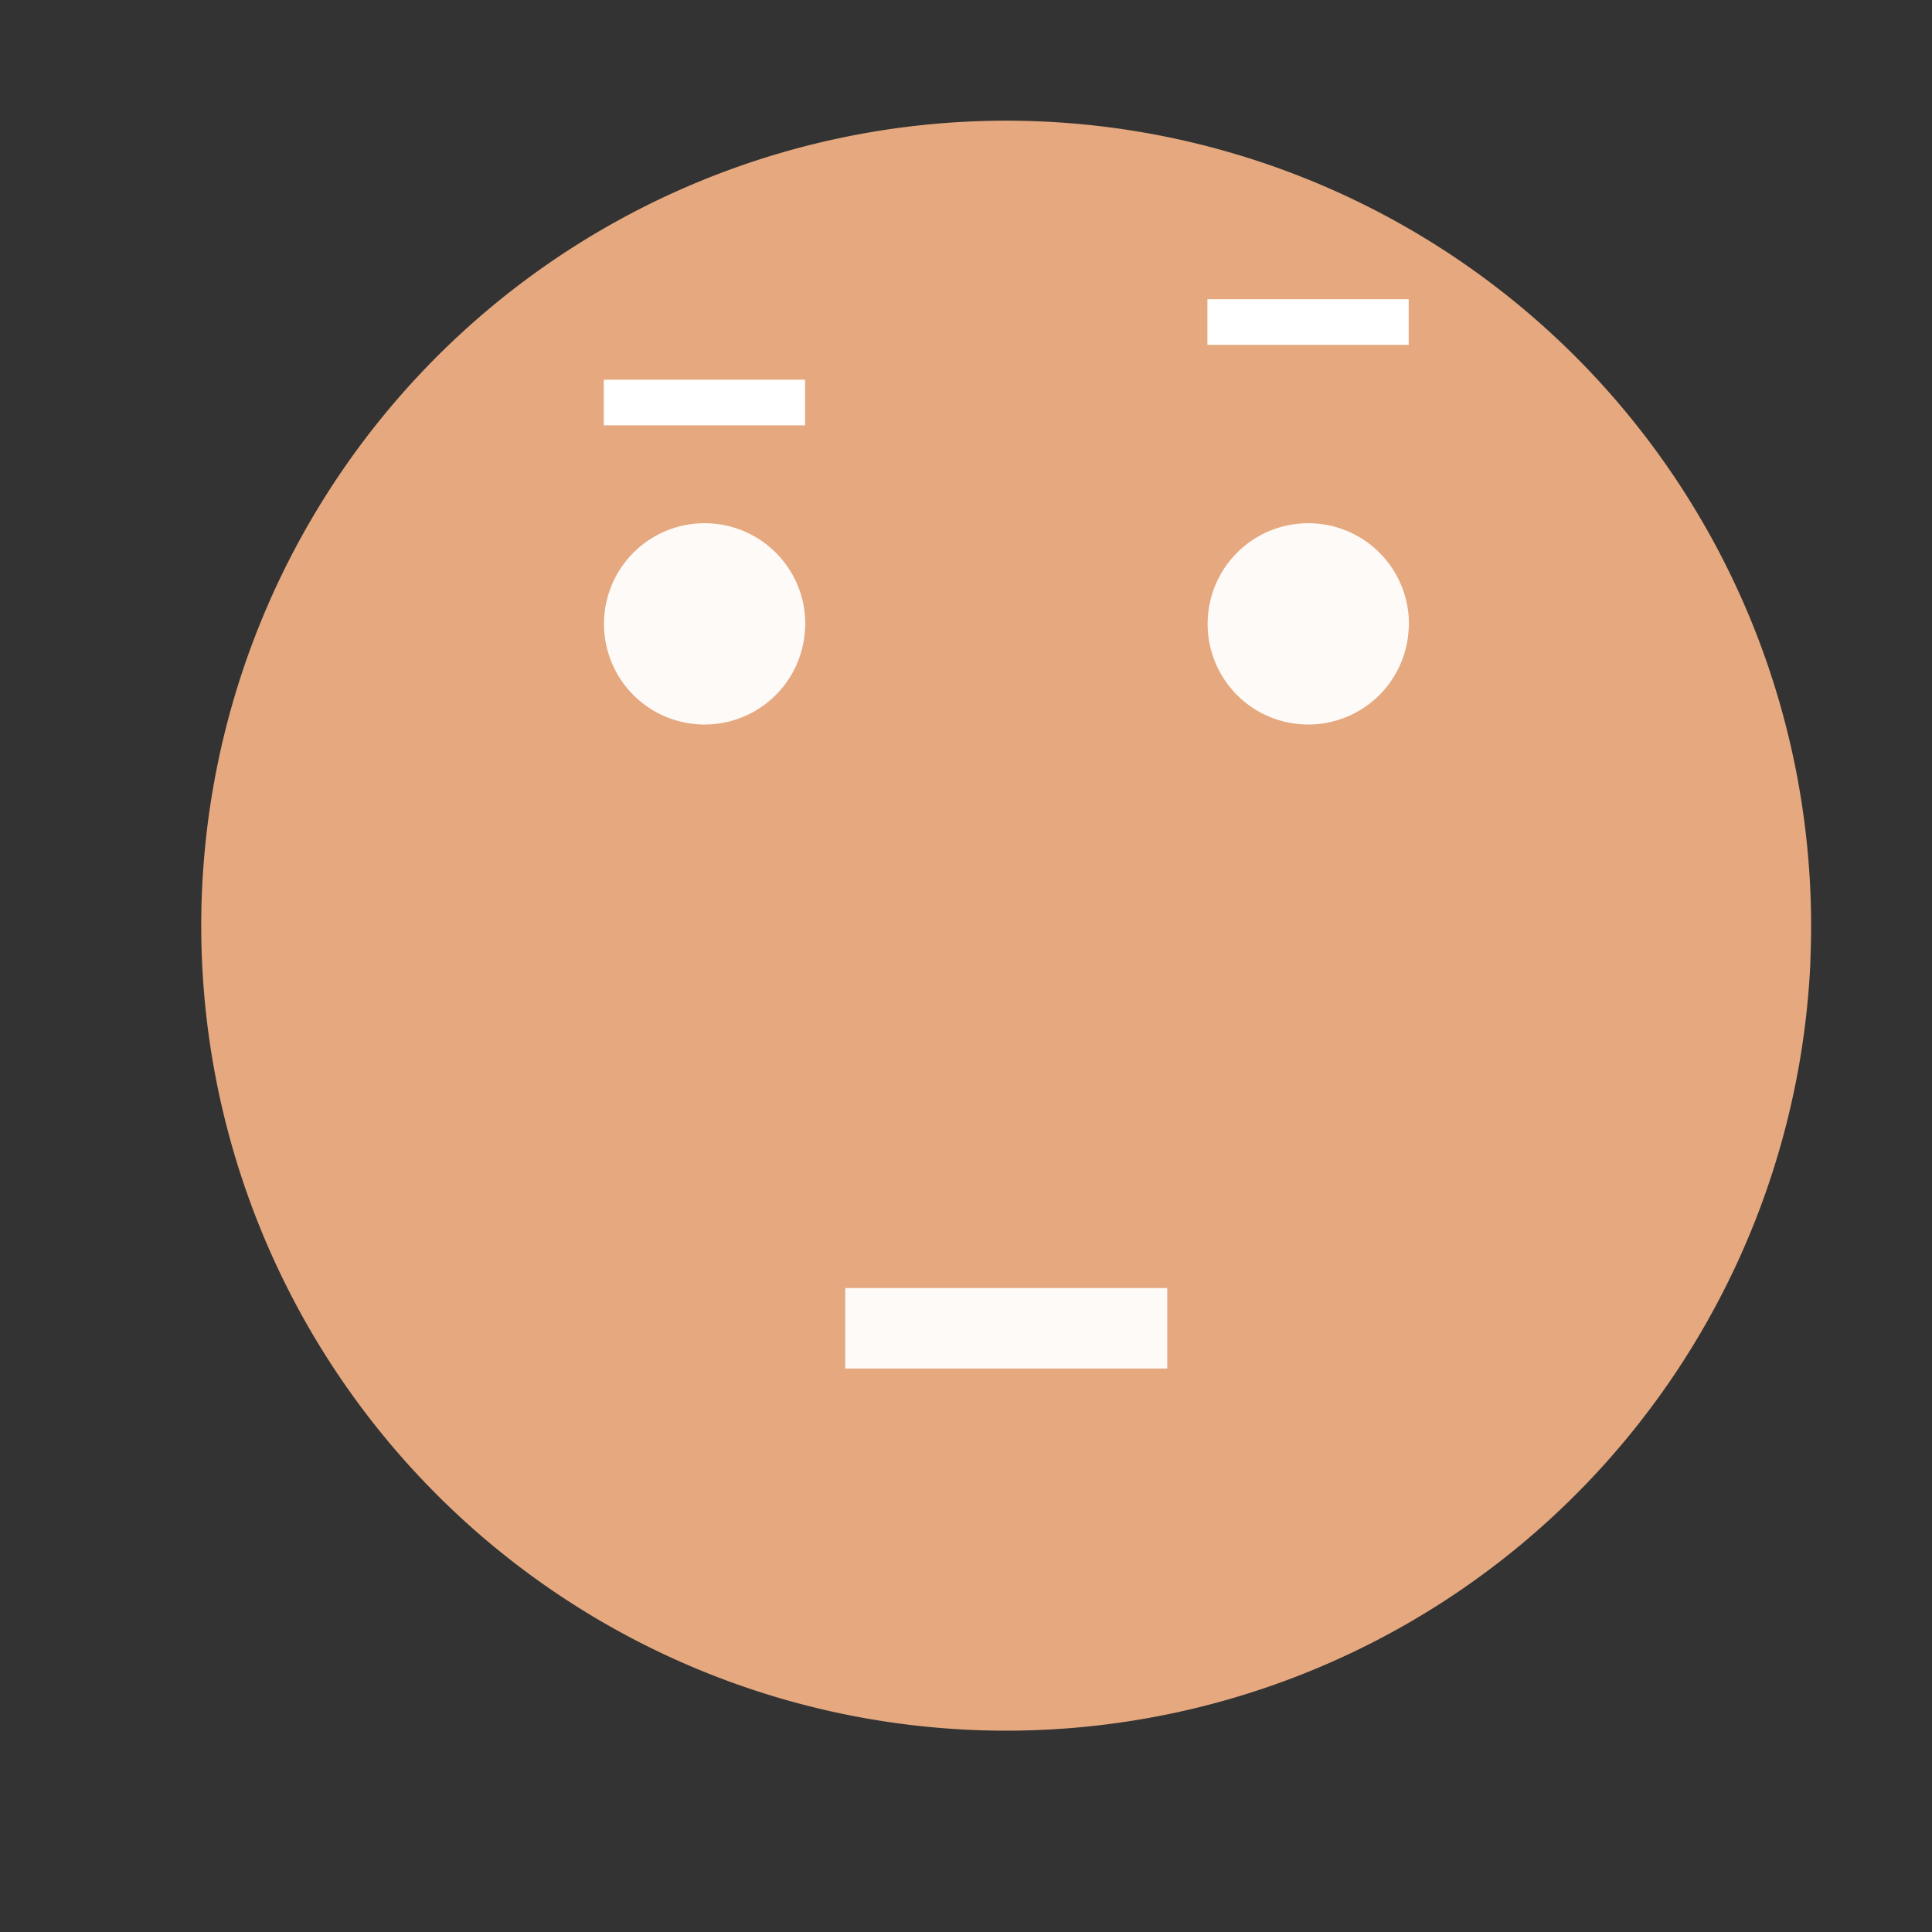 <?xml version="1.0" encoding="UTF-8" standalone="no"?>
<!-- Created with Inkscape (http://www.inkscape.org/) -->

<svg
   xmlns:dc="http://purl.org/dc/elements/1.1/"
   xmlns:cc="http://creativecommons.org/ns#"
   xmlns:rdf="http://www.w3.org/1999/02/22-rdf-syntax-ns#"
   xmlns:svg="http://www.w3.org/2000/svg"
   xmlns="http://www.w3.org/2000/svg"
   xmlns:sodipodi="http://sodipodi.sourceforge.net/DTD/sodipodi-0.dtd"
   xmlns:inkscape="http://www.inkscape.org/namespaces/inkscape"
   width="48"
   height="48"
   viewBox="0 0 12.7 12.7"
   version="1.1"
   id="svg8"
   inkscape:version="0.92.2 (5c3e80d, 2017-08-06)"
   sodipodi:docname="face-confused.svg">
  <rect x="0" y="0" width="12.7" height="12.7" fill="#333333" stroke="none"/>
  <defs
     id="defs2" />
  <sodipodi:namedview
     id="base"
     pagecolor="#ffffff"
     bordercolor="#666666"
     borderopacity="1.0"
     inkscape:pageopacity="0.0"
     inkscape:pageshadow="2"
     inkscape:zoom="3.959798"
     inkscape:cx="23.010341"
     inkscape:cy="19.658308"
     inkscape:document-units="mm"
     inkscape:current-layer="layer1"
     showgrid="true"
     units="px"
     inkscape:window-width="1360"
     inkscape:window-height="718"
     inkscape:window-x="0"
     inkscape:window-y="24"
     inkscape:window-maximized="1">
    <inkscape:grid
       type="xygrid"
       id="grid815" />
  </sodipodi:namedview>
  <g
     inkscape:label="Capa 1"
     inkscape:groupmode="layer"
     id="layer1"
     transform="translate(0,-284.3)">
    <path
       style="fill:#e5a87f;fill-opacity:1;stroke:none;stroke-width:0.7;stroke-linecap:round;stroke-linejoin:round;stroke-miterlimit:4;stroke-dasharray:none;stroke-dashoffset:0;stroke-opacity:1"
       id="path823"
       sodipodi:type="arc"
       sodipodi:cx="6.614583"
       sodipodi:cy="290.38541"
       sodipodi:rx="5.2916665"
       sodipodi:ry="5.2916665"
       sodipodi:start="0.047800379"
       sodipodi:end="0.040497747"
       sodipodi:open="true"
       d="m 11.9,290.638 a 5.292,5.292 0 0 1 -5.529,5.033 5.292,5.292 0 0 1 -5.043,-5.52 5.292,5.292 0 0 1 5.51,-5.053 5.292,5.292 0 0 1 5.063,5.501" />
    <path
       style="fill:#ffffff;fill-opacity:0.937;stroke:none;stroke-width:0.4;stroke-linecap:round;stroke-linejoin:round;stroke-miterlimit:4;stroke-dasharray:none;stroke-dashoffset:0;stroke-opacity:1"
       id="path850"
       sodipodi:type="arc"
       sodipodi:cx="8.598958"
       sodipodi:cy="288.40103"
       sodipodi:rx="0.66145831"
       sodipodi:ry="0.66145831"
       sodipodi:start="0.047800379"
       sodipodi:end="0.040497747"
       sodipodi:open="true"
       d="m 9.26,288.433 a 0.661,0.661 0 0 1 -0.691,0.629 0.661,0.661 0 0 1 -0.63,-0.69 0.661,0.661 0 0 1 0.689,-0.632 0.661,0.661 0 0 1 0.633,0.688" />
    <path
       d="m 5.292,288.433 a 0.661,0.661 0 0 1 -0.691,0.629 0.661,0.661 0 0 1 -0.63,-0.69 0.661,0.661 0 0 1 0.689,-0.632 0.661,0.661 0 0 1 0.633,0.688"
       sodipodi:open="true"
       sodipodi:end="0.040497747"
       sodipodi:start="0.047800379"
       sodipodi:ry="0.66145831"
       sodipodi:rx="0.66145831"
       sodipodi:cy="288.40103"
       sodipodi:cx="4.6309638"
       sodipodi:type="arc"
       id="path852"
       style="fill:#ffffff;fill-opacity:0.937;stroke:none;stroke-width:0.4;stroke-linecap:round;stroke-linejoin:round;stroke-miterlimit:4;stroke-dasharray:none;stroke-dashoffset:0;stroke-opacity:1" />
    <path
       style="fill:none;stroke:#ffffff;stroke-width:0.3;stroke-linecap:butt;stroke-linejoin:miter;stroke-opacity:1;stroke-miterlimit:4;stroke-dasharray:none"
       d="M 7.937,286.417 H 9.26"
       id="path854"
       inkscape:connector-curvature="0" />
    <path
       style="fill:none;stroke:#ffffff;stroke-width:0.3;stroke-linecap:butt;stroke-linejoin:miter;stroke-opacity:1;stroke-miterlimit:4;stroke-dasharray:none"
       d="M 3.969,286.946 H 5.292"
       id="path856"
       inkscape:connector-curvature="0" />
    <path
       style="fill:#ffffff;fill-opacity:0.937;stroke:none;stroke-width:0.265px;stroke-linecap:butt;stroke-linejoin:miter;stroke-opacity:1"
       d="m 5.556,292.767 1e-7,0.529 h 2.117 l -1e-7,-0.529 z"
       id="path858"
       inkscape:connector-curvature="0"
       sodipodi:nodetypes="ccccc" />
  </g>
</svg>
